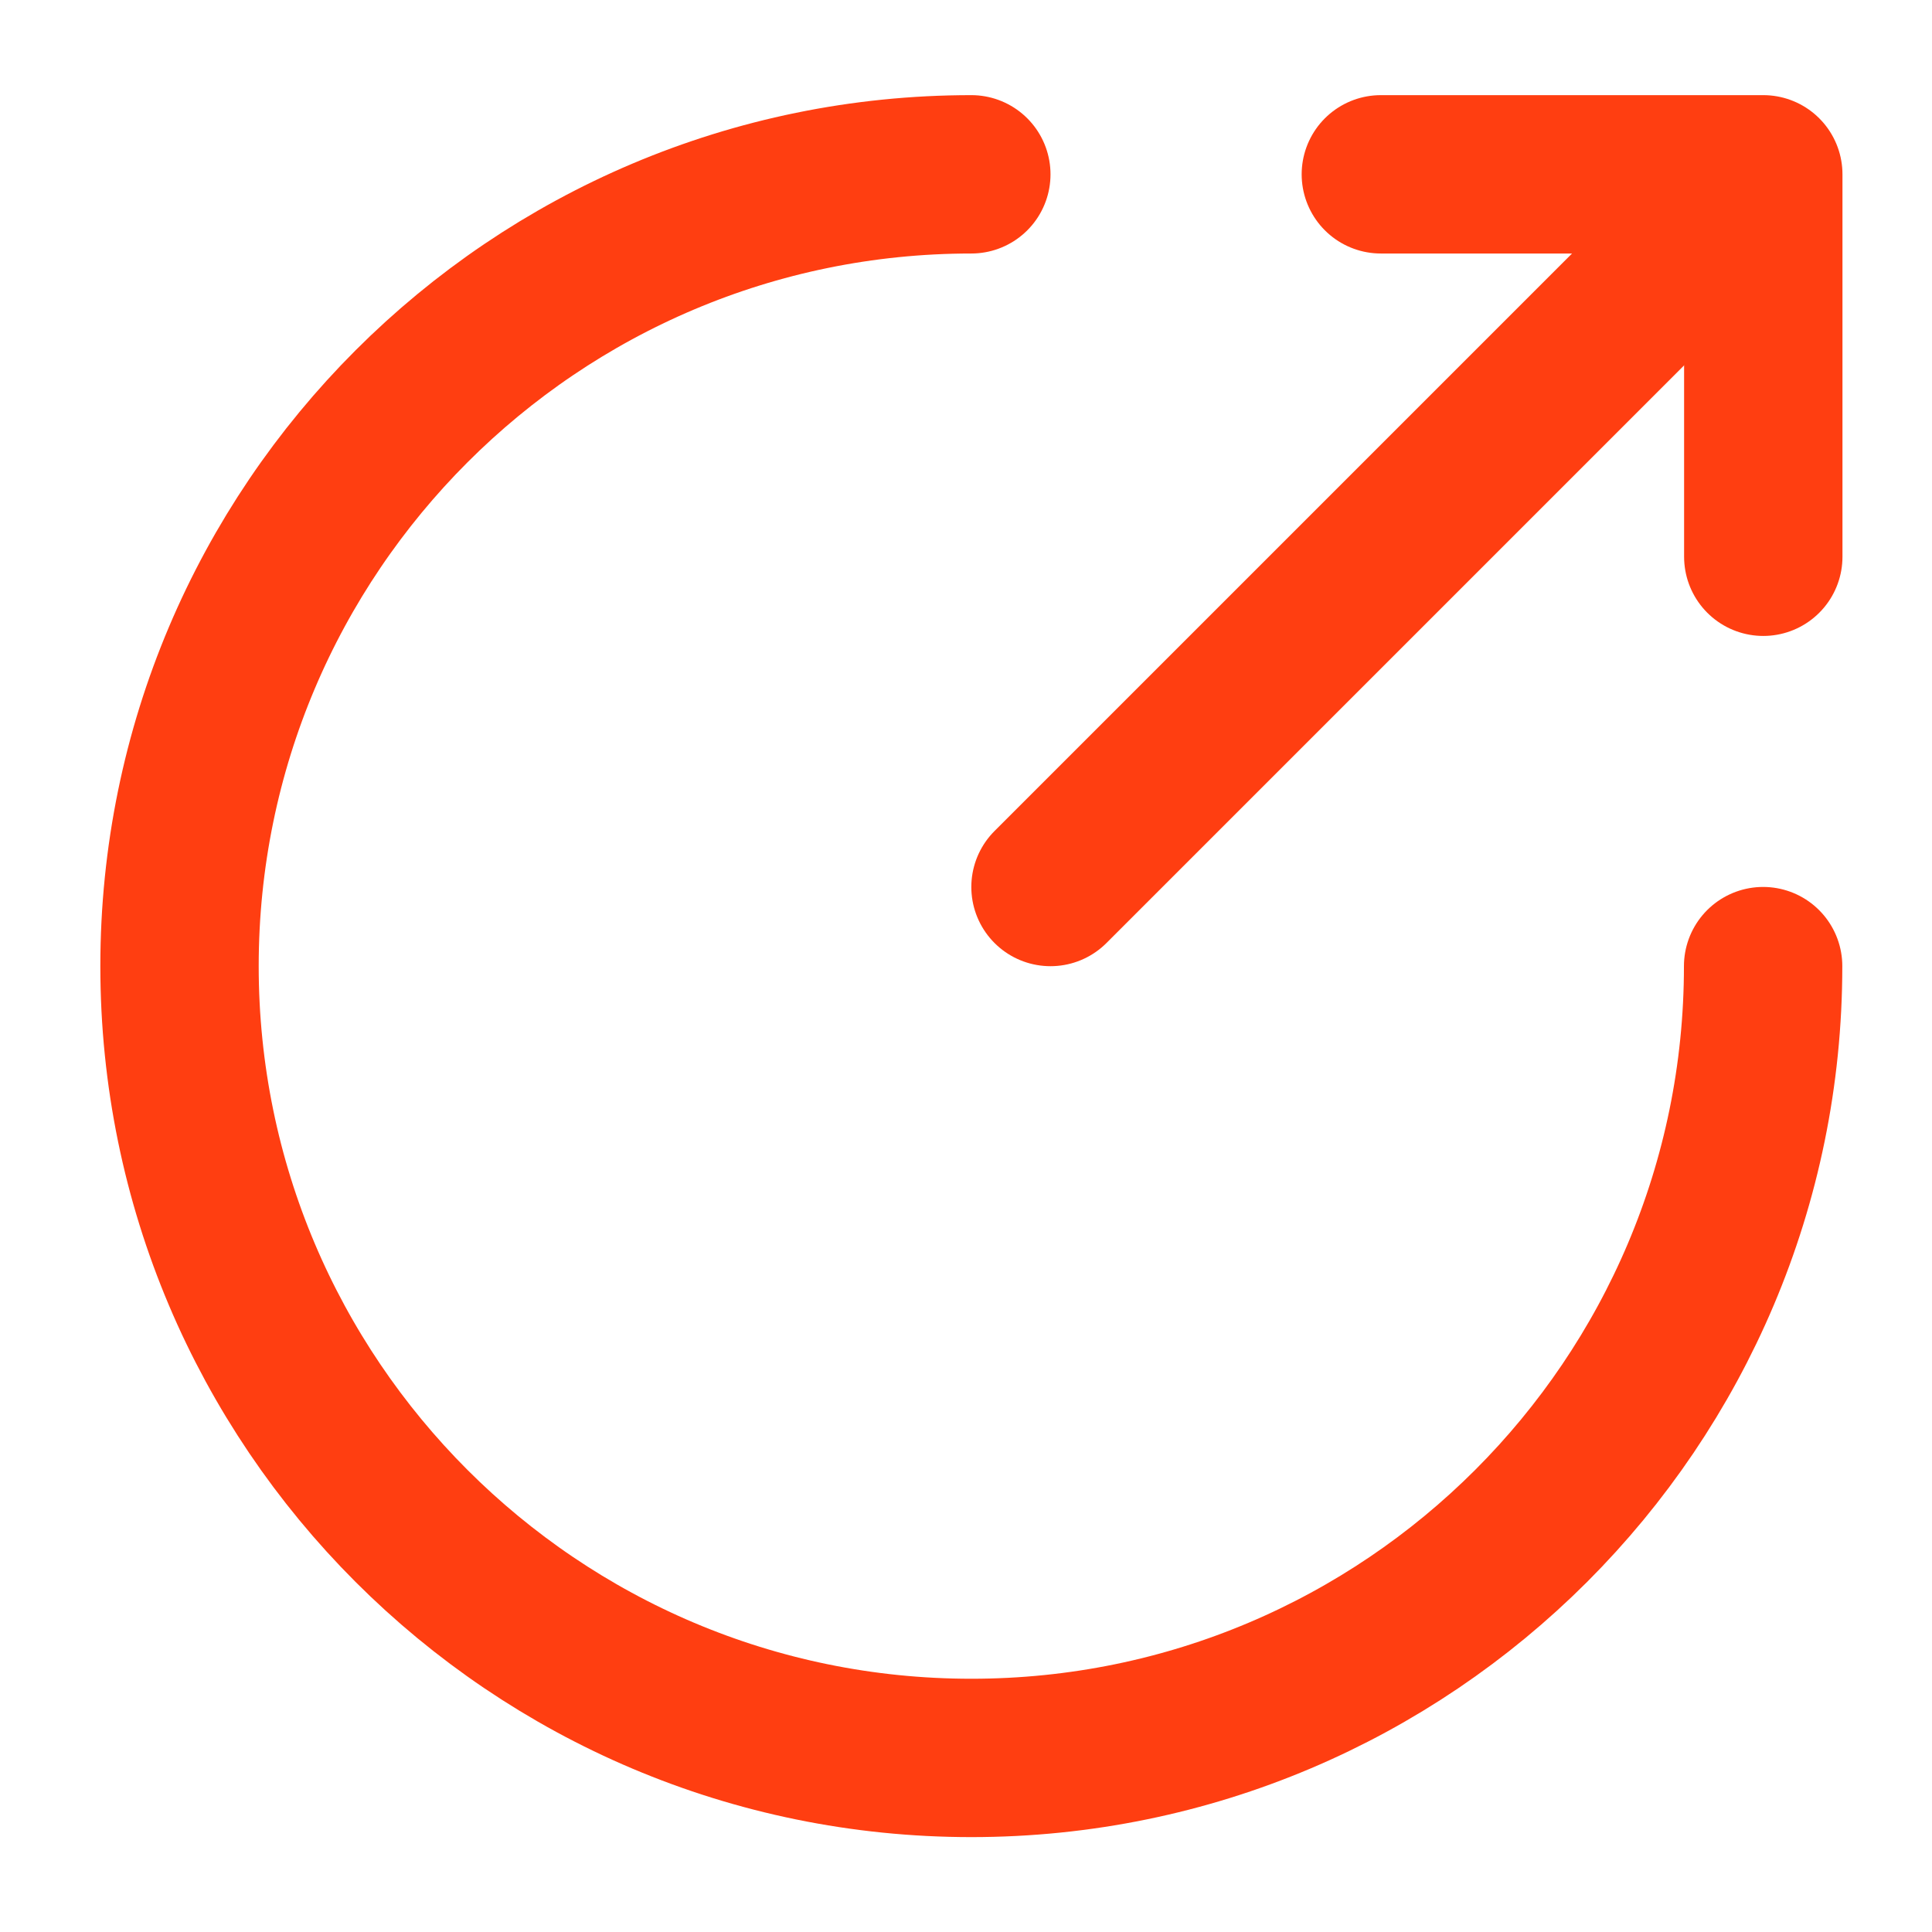 <svg width="61" height="61" viewBox="0 0 61 61" fill="none" xmlns="http://www.w3.org/2000/svg">
<path d="M30.668 5.504C16.868 5.504 5.668 16.704 5.668 30.504C5.668 44.304 16.868 55.504 30.668 55.504C44.468 55.504 55.668 44.304 55.668 30.504" stroke="#FF3E11" stroke-width="5" stroke-miterlimit="10" stroke-linecap="round" stroke-linejoin="round"/>
<path d="M33.168 28.006L53.668 7.506" stroke="#FF3E11" stroke-width="5" stroke-linecap="round" stroke-linejoin="round"/>
<path d="M55.673 17.579V5.504H43.598" stroke="#FF3E11" stroke-width="5" stroke-linecap="round" stroke-linejoin="round"/>
</svg>
